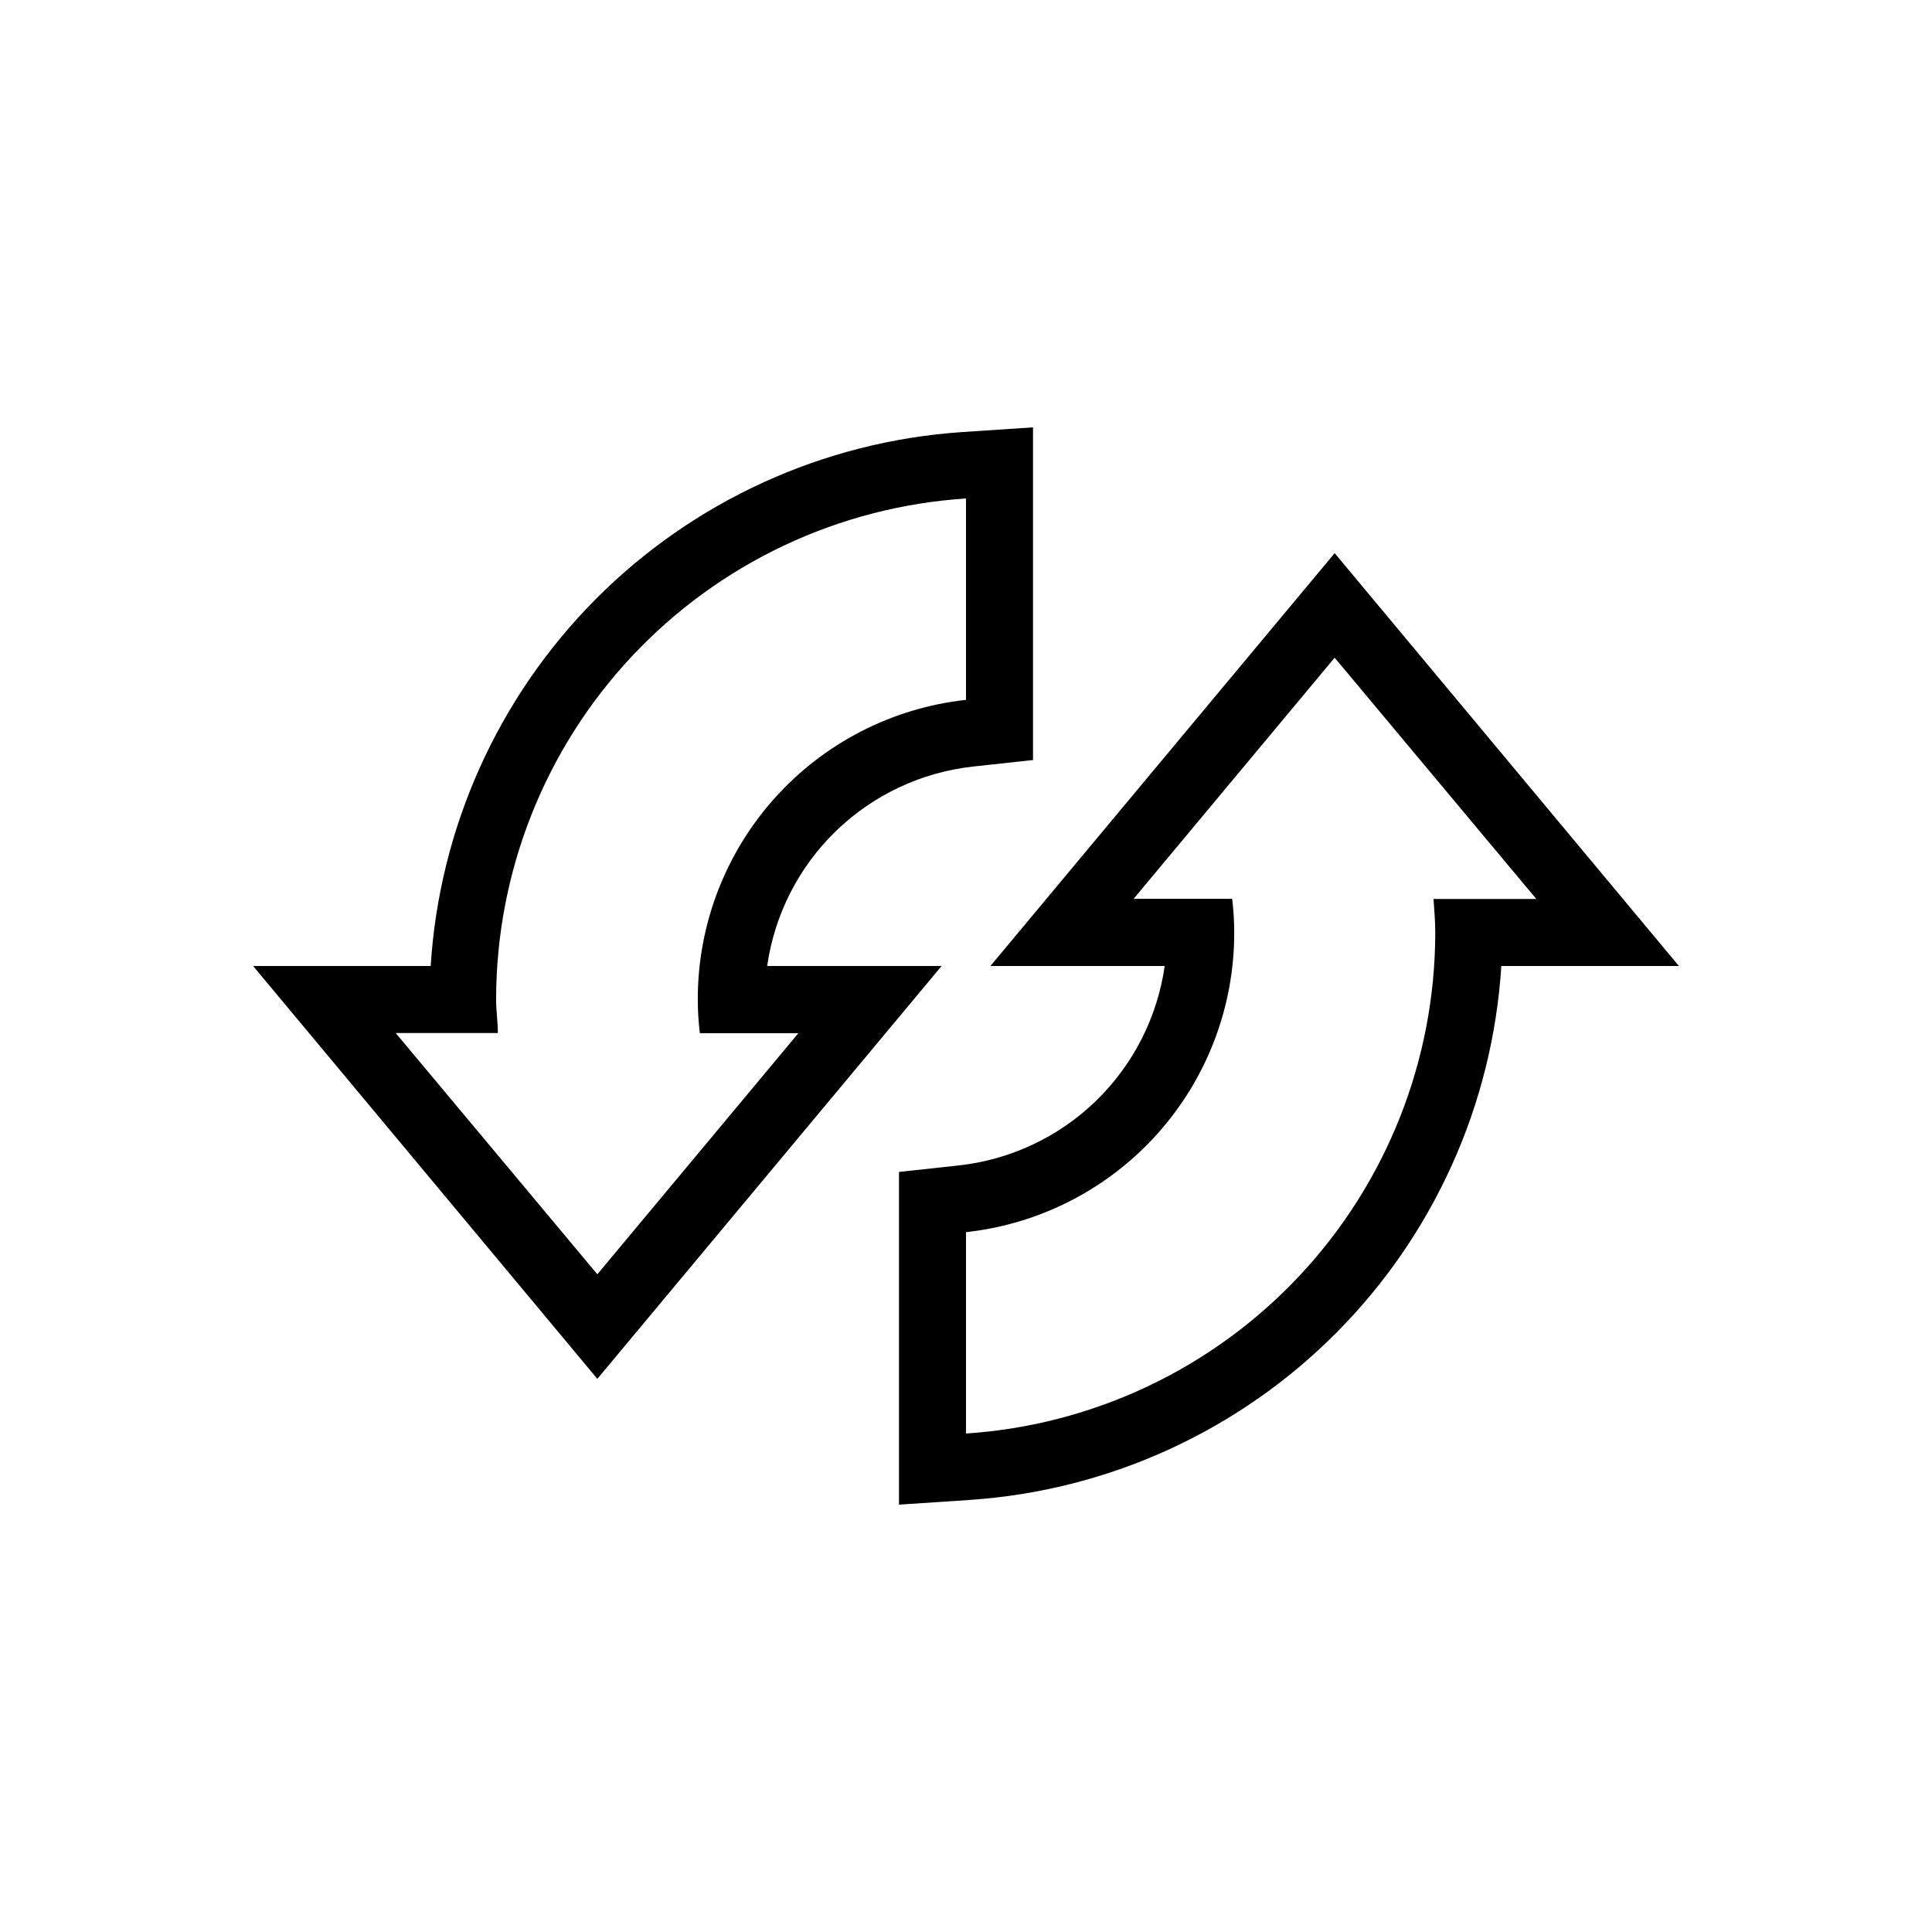 <?xml version="1.0" encoding="UTF-8"?>
<!-- Uploaded to: ICON Repo, www.iconrepo.com, Generator: ICON Repo Mixer Tools -->
<svg fill="#000000" width="800px" height="800px" version="1.1" viewBox="144 144 512 512" xmlns="http://www.w3.org/2000/svg">
 <g>
  <path d="m347.31 400c1.941-13.621 8.355-26.207 18.238-35.777 9.883-9.57 22.668-15.578 36.34-17.082l15.871-1.723v-88.164l-18.934 1.258c-36.621 2.516-71.078 18.25-96.961 44.277-25.883 26.027-41.422 60.574-43.73 97.211h-47.062l91.23 109.41 91.23-109.41zm-98.453 17.758h27.078c0-2.938-0.461-5.879-0.461-8.902 0.027-33.801 12.906-66.328 36.031-90.98s54.762-39.586 88.496-41.773v53.363c-19.559 2.144-37.637 11.441-50.758 26.102-13.117 14.664-20.355 33.656-20.324 53.332 0.004 2.977 0.184 5.949 0.547 8.902h26.113l-53.277 63.898z"/>
  <path d="m497.7 290.59-91.23 109.41h46.184c-1.941 13.617-8.359 26.203-18.238 35.773-9.883 9.57-22.668 15.582-36.344 17.082l-15.828 1.723v88.168l18.934-1.258 0.004-0.004c36.617-2.512 71.078-18.25 96.957-44.277 25.883-26.027 41.422-60.574 43.73-97.207h47.062zm26.66 100.55v0.004c-0.023 33.773-12.879 66.277-35.969 90.926-23.094 24.648-54.688 39.602-88.387 41.828v-53.363c19.559-2.144 37.633-11.438 50.754-26.102 13.121-14.664 20.359-33.656 20.324-53.332 0-2.977-0.184-5.949-0.547-8.902h-26.113l53.277-63.898 53.445 63.941h-27.246c0.211 2.941 0.461 5.879 0.461 8.859z"/>
 </g>
</svg>